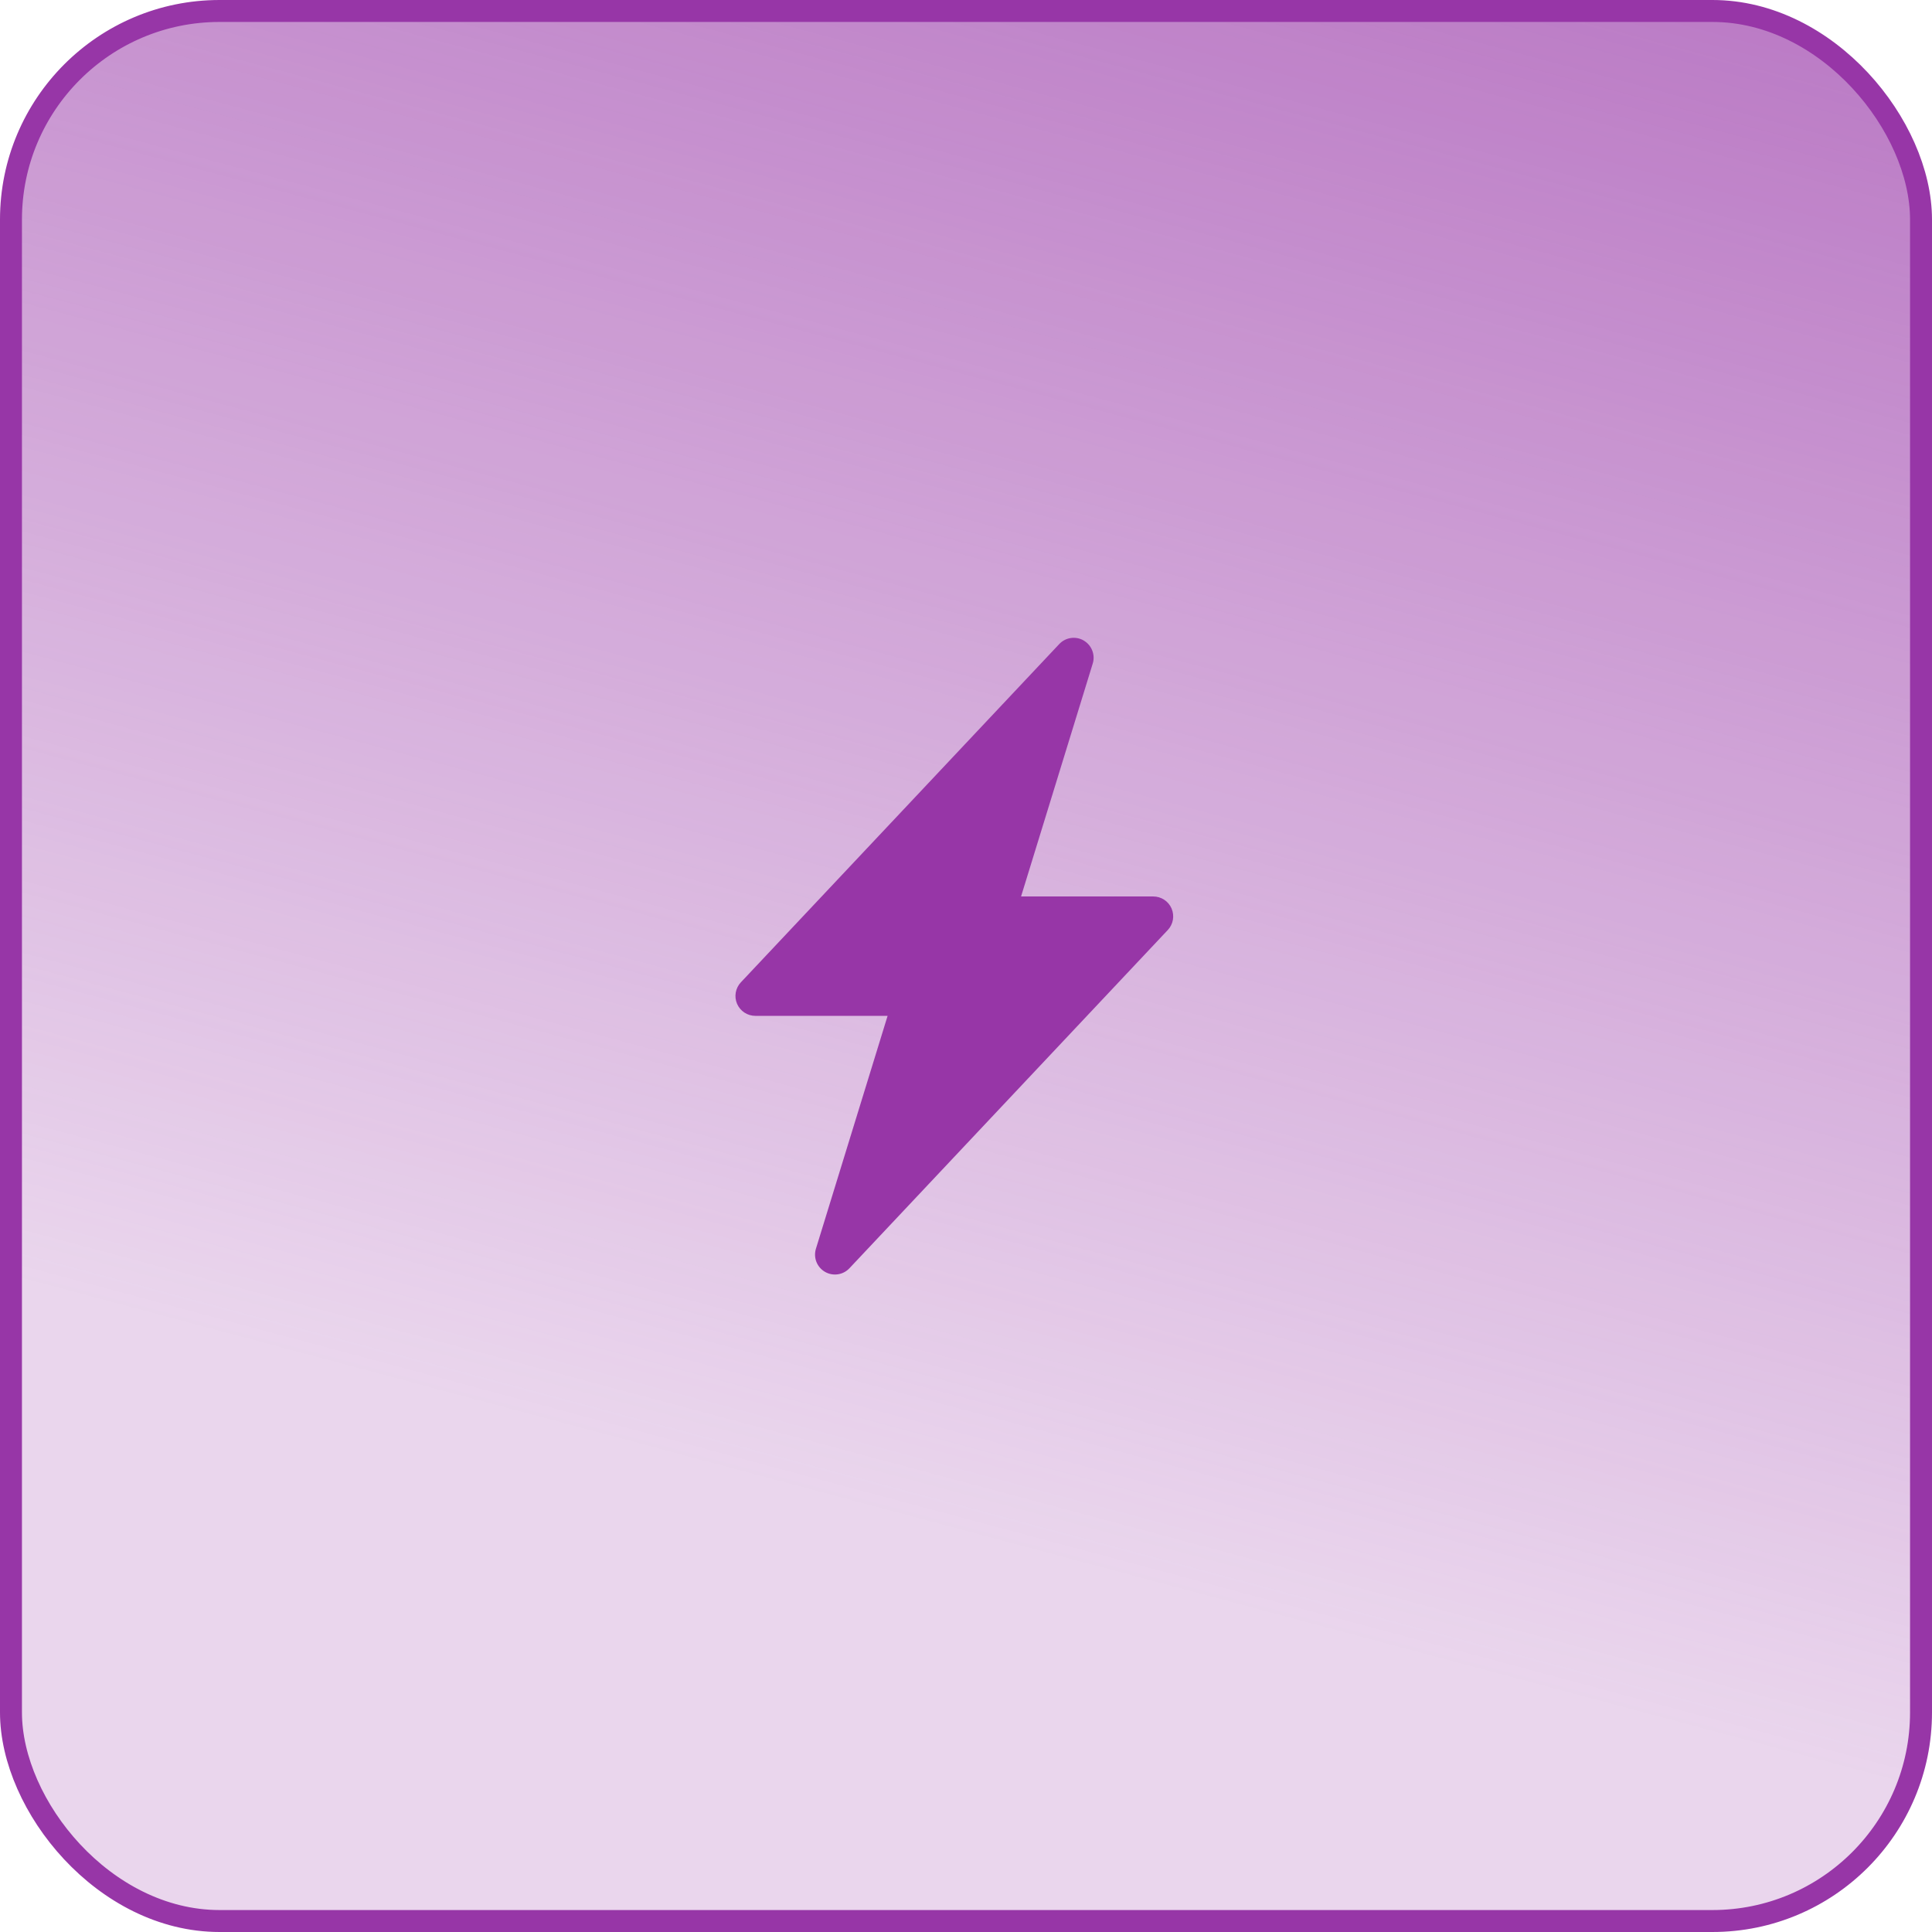 <svg xmlns="http://www.w3.org/2000/svg" width="88" height="88" viewBox="0 0 88 88" fill="none"><rect x="0.5" y="0.5" width="87" height="87" rx="9.5" fill="url(#paint0_linear_32_2550)"></rect><rect x="0.5" y="0.5" width="87" height="87" rx="9.5" fill="url(#paint1_linear_32_2550)" fill-opacity="0.2"></rect><rect x="0.5" y="0.5" width="87" height="87" rx="9.5" stroke="url(#paint2_linear_32_2550)"></rect><g clip-path="url(#clip0_32_2550)"><path d="M49.361 29.175C49.538 29.278 49.675 29.438 49.75 29.629C49.825 29.82 49.833 30.03 49.772 30.226L46.508 40.833H52.531C52.708 40.833 52.881 40.885 53.029 40.982C53.177 41.079 53.293 41.218 53.363 41.38C53.433 41.543 53.454 41.722 53.424 41.897C53.393 42.071 53.312 42.232 53.191 42.361L38.691 57.767C38.55 57.917 38.364 58.014 38.161 58.043C37.958 58.073 37.752 58.033 37.575 57.93C37.398 57.827 37.261 57.667 37.186 57.476C37.112 57.285 37.104 57.075 37.164 56.879L40.429 46.271H34.406C34.229 46.271 34.056 46.219 33.908 46.122C33.76 46.025 33.644 45.886 33.573 45.724C33.503 45.561 33.482 45.382 33.513 45.207C33.544 45.033 33.625 44.871 33.746 44.743L48.246 29.337C48.386 29.188 48.572 29.09 48.775 29.061C48.977 29.031 49.184 29.071 49.361 29.173V29.175Z" fill="#9736A7"></path></g><defs><linearGradient id="paint0_linear_32_2550" x1="78.967" y1="-60.5" x2="44" y2="70" gradientUnits="userSpaceOnUse"><stop stop-color="#9736A7"></stop><stop offset="1" stop-color="#9736A7" stop-opacity="0"></stop></linearGradient><linearGradient id="paint1_linear_32_2550" x1="204" y1="-87.5" x2="8.27014e-06" y2="88" gradientUnits="userSpaceOnUse"><stop offset="0.224" stop-color="#9736A7"></stop><stop offset="0.687" stop-color="#9736A7"></stop></linearGradient><linearGradient id="paint2_linear_32_2550" x1="44" y1="0" x2="44" y2="88" gradientUnits="userSpaceOnUse"><stop stop-color="#9736A7"></stop><stop offset="1" stop-color="#9736A7"></stop></linearGradient><clipPath id="clip0_32_2550"><rect width="33.368" height="29.661" fill="white" transform="translate(29 29)"></rect></clipPath></defs></svg>